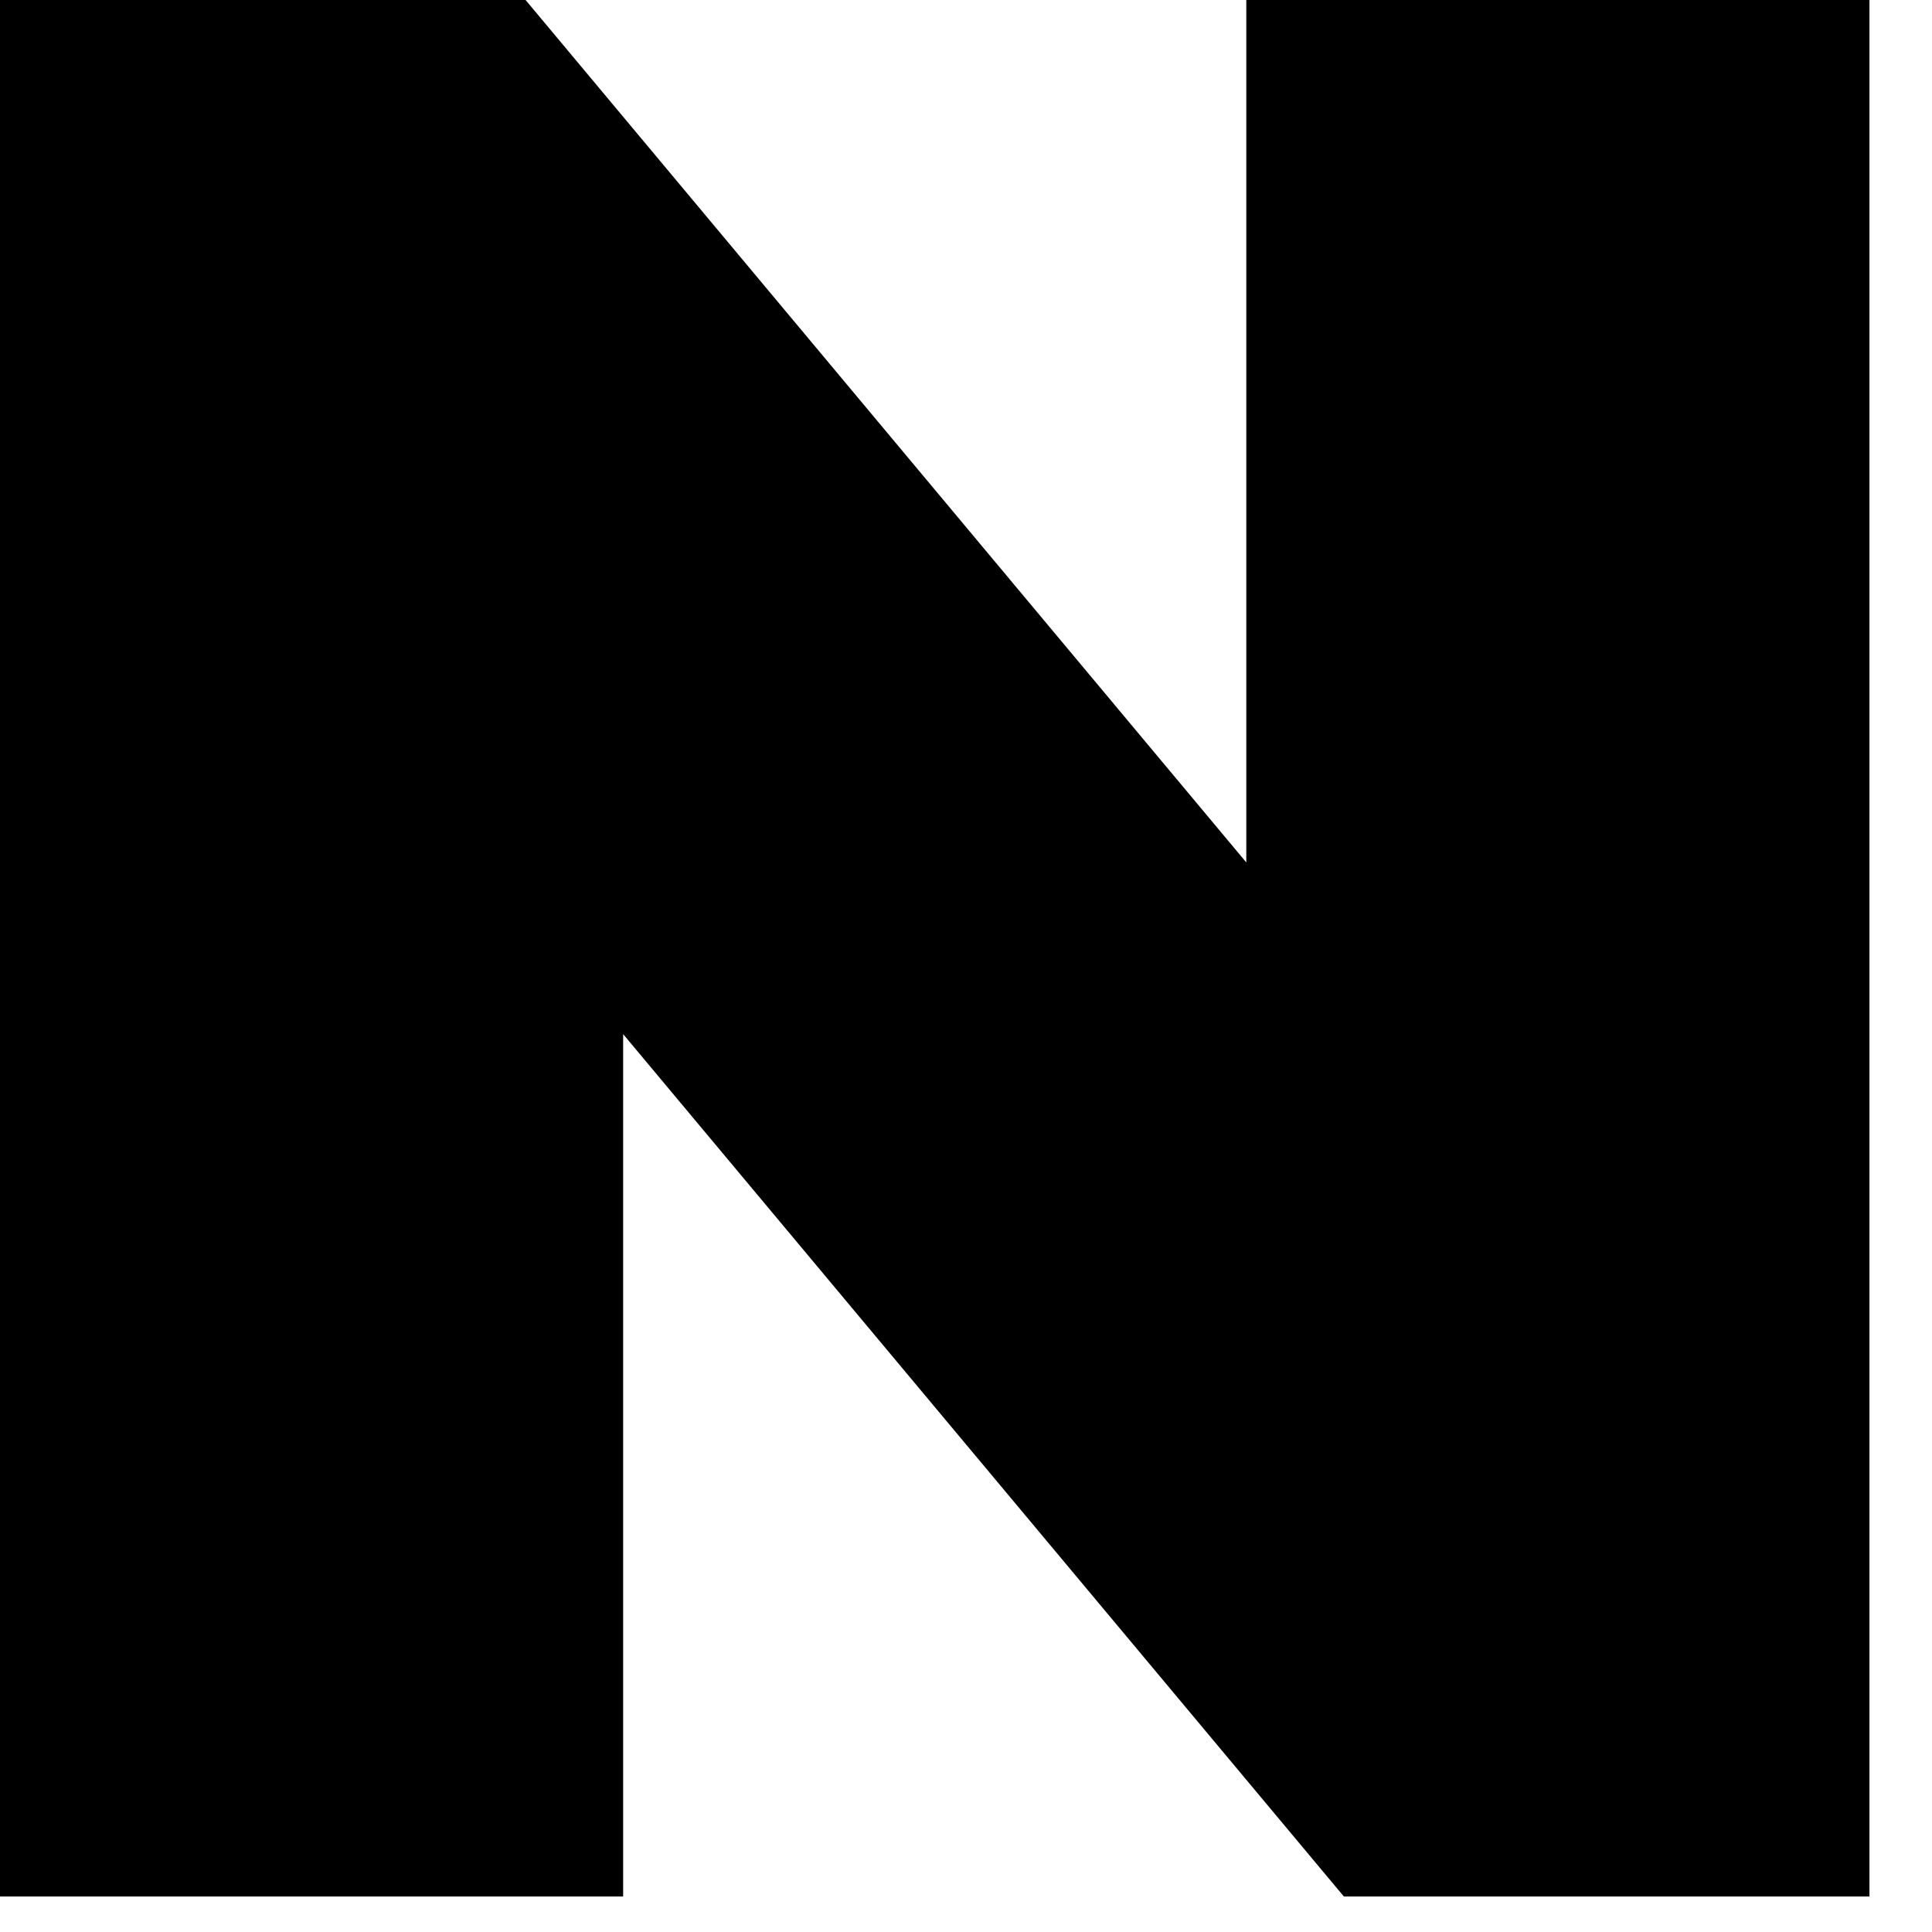 <?xml version="1.0" encoding="utf-8"?>
<svg xmlns="http://www.w3.org/2000/svg" fill="none" height="100%" overflow="visible" preserveAspectRatio="none" style="display: block;" viewBox="0 0 24 24" width="100%">
<path d="M0 23.559V0H6.529L18.511 14.338H15.482V0H23.223V23.559H16.694L4.712 9.222H7.741V23.559H0Z" fill="black" id="Vector"/>
</svg>